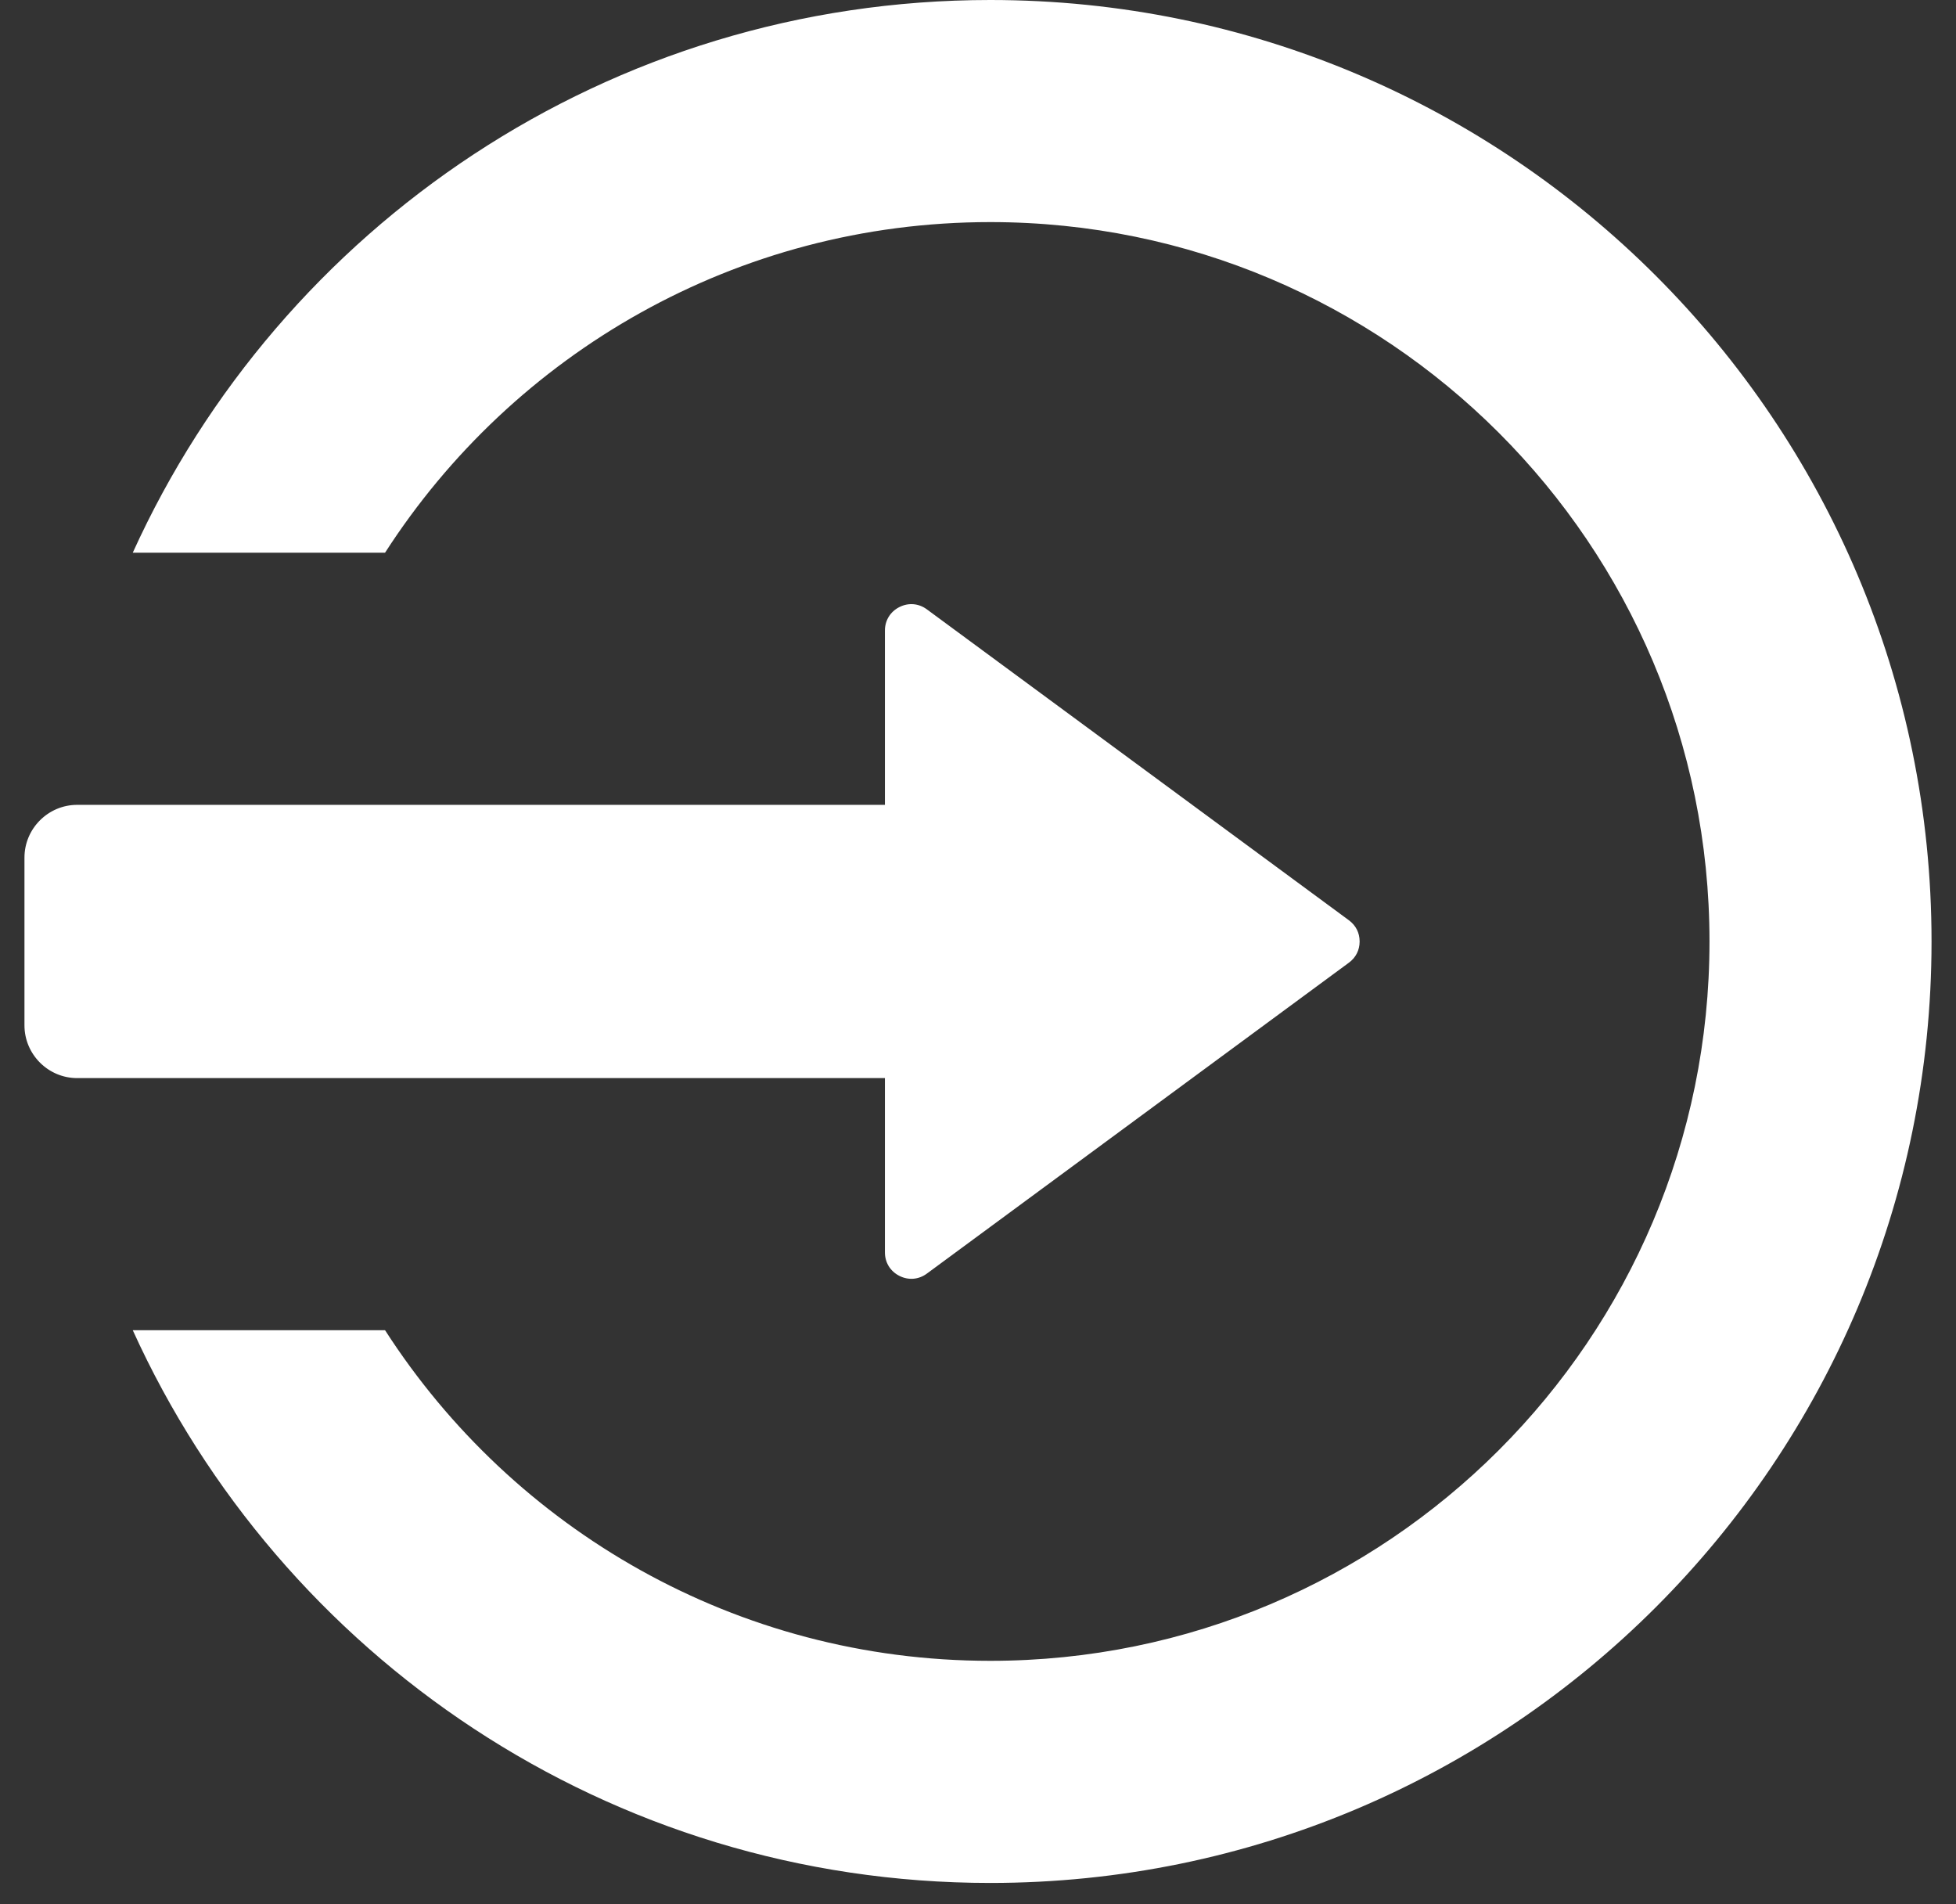<?xml version="1.0" encoding="UTF-8"?>
<svg xmlns="http://www.w3.org/2000/svg" width="75" height="73" viewBox="0 0 75 73" fill="none">
  <rect x="0" y="0" width="75" height="73" fill="#333333" stroke="none"/>
  <path fill-rule="evenodd" clip-rule="evenodd" d="M33.931 24.174C33.931 23.783 34.137 23.448 34.486 23.272C34.834 23.096 35.226 23.128 35.54 23.36L51.721 35.278C51.988 35.475 52.133 35.76 52.133 36.092C52.133 36.423 51.988 36.708 51.721 36.905L35.54 48.823C35.226 49.055 34.834 49.087 34.486 48.911C34.137 48.735 33.931 48.4 33.931 48.01V41.329H2.959C1.847 41.329 0.938 40.419 0.938 39.307V32.876C0.938 31.764 1.847 30.854 2.959 30.854H33.931V24.174ZM5.091 21.187H14.765C19.671 13.564 28.231 8.514 37.971 8.514C53.201 8.514 65.548 20.861 65.548 36.091C65.548 51.322 53.201 63.668 37.971 63.668C28.231 63.668 19.671 58.619 14.765 50.995H5.091C10.765 63.492 23.353 72.183 37.971 72.183C57.904 72.183 74.062 56.024 74.062 36.091C74.062 16.159 57.904 0 37.971 0C23.353 0 10.765 8.691 5.091 21.187Z" fill="white"></path>
</svg>
